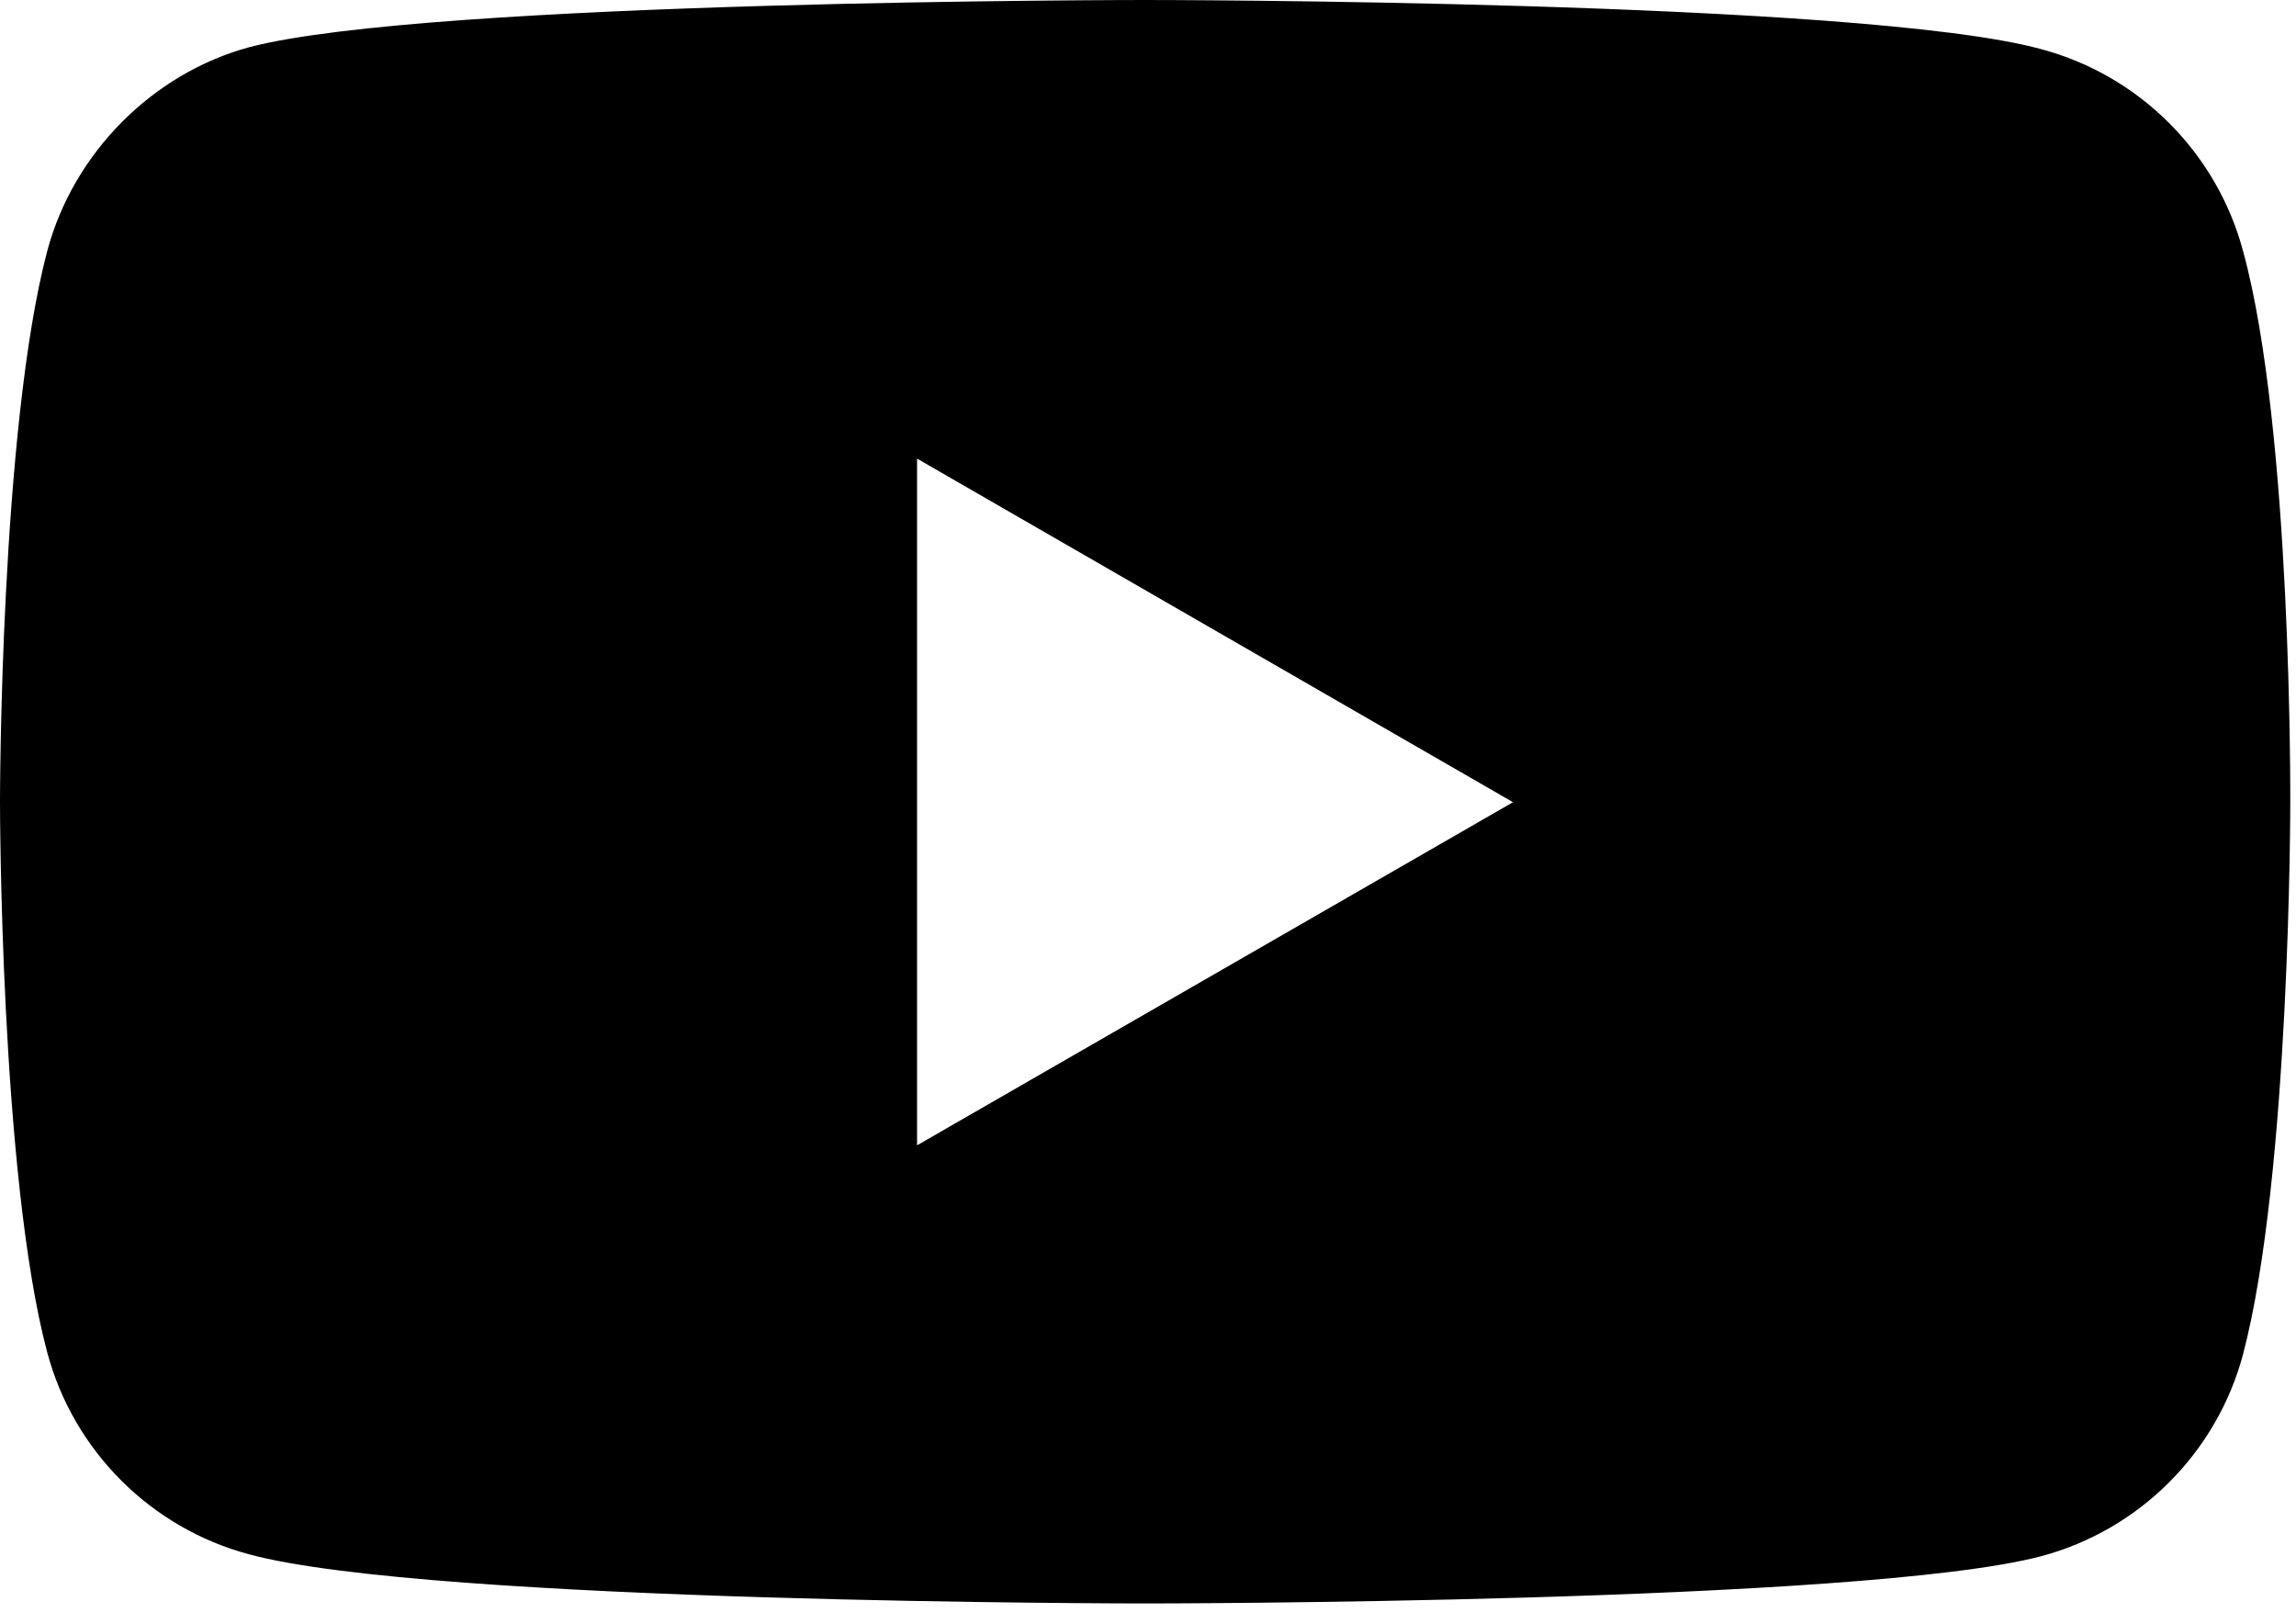 <?xml version="1.0" encoding="utf-8"?>
<!-- Generator: Adobe Illustrator 25.4.1, SVG Export Plug-In . SVG Version: 6.00 Build 0)  -->
<svg version="1.1" id="Layer_1" xmlns="http://www.w3.org/2000/svg" xmlns:xlink="http://www.w3.org/1999/xlink" x="0px" y="0px"
	 viewBox="0 0 481.2 340.3" style="enable-background:new 0 0 481.2 340.3;" xml:space="preserve">
<g>
	<path d="M470.1,52.6c-5.5-20.6-21.7-36.8-42.3-42.3C390.2,0,240,0,240,0S89.8,0,52.2,9.9C32,15.4,15.4,32,9.9,52.6
		C0,90.1,0,168,0,168s0,78.3,9.9,115.4c5.5,20.6,21.7,36.8,42.3,42.3c38,10.3,187.8,10.3,187.8,10.3s150.2,0,187.8-9.9
		c20.6-5.5,36.8-21.7,42.3-42.3c9.9-37.6,9.9-115.5,9.9-115.5S480.4,90.1,470.1,52.6L470.1,52.6z M192.2,240V96.1l124.9,72
		L192.2,240z"/>
</g>
</svg>
